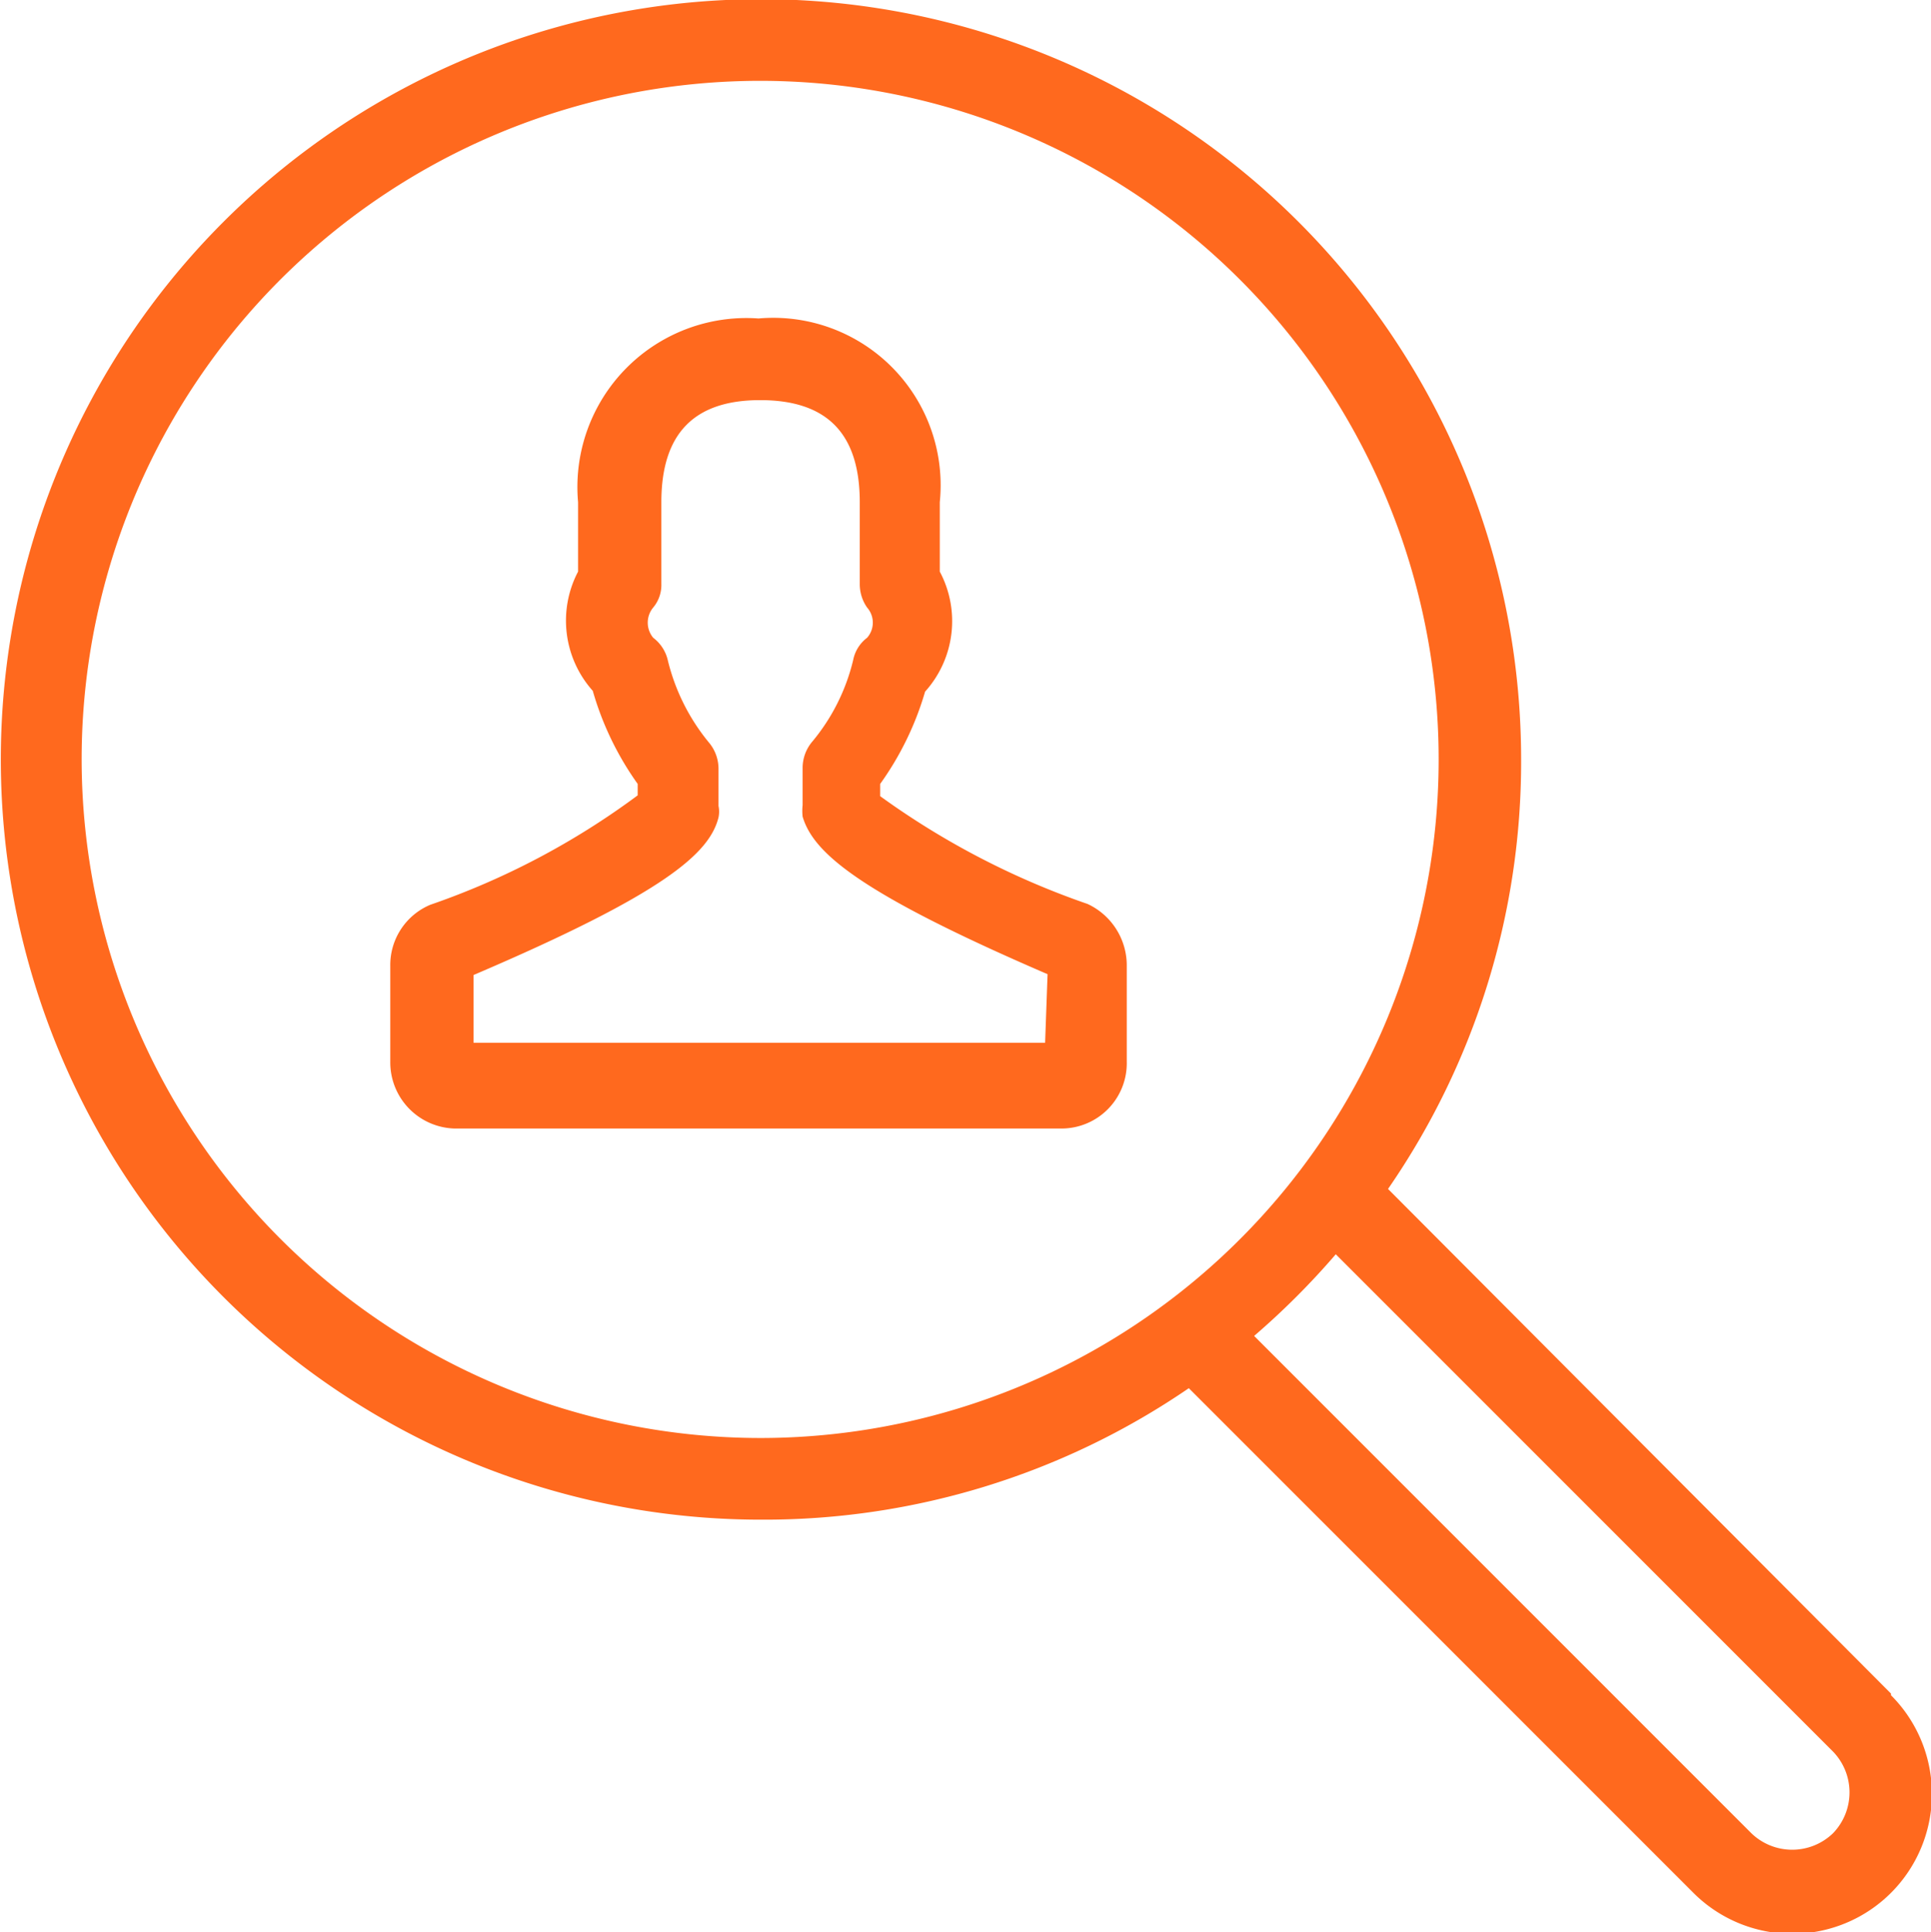 <svg xmlns="http://www.w3.org/2000/svg" viewBox="0 0 23.65 23.66"><defs><style>.cls-1{fill:#ff691e;}</style></defs><g id="Layer_2" data-name="Layer 2"><g id="Layer_1-2" data-name="Layer 1"><path class="cls-1" d="M23.16,20.74,17,14.56a9.2,9.2,0,0,0,1.63-5.25,9.31,9.31,0,1,0-9.3,9.3A9.2,9.2,0,0,0,14.56,17l6.18,6.18a1.71,1.71,0,0,0,2.42-2.42ZM1,9.31a8.31,8.31,0,1,1,8.31,8.3A8.32,8.32,0,0,1,1,9.31ZM22.45,22.45a.72.72,0,0,1-1,0l-6.09-6.09a9.44,9.44,0,0,0,1-1l6.09,6.09A.72.72,0,0,1,22.45,22.45Z"/><path class="cls-1" d="M13.32,11.07a9.75,9.75,0,0,1-2.54-1.32V9.6a3.72,3.72,0,0,0,.55-1.13A1.29,1.29,0,0,0,11.51,7V6.15A2.05,2.05,0,0,0,9.29,3.9,2.07,2.07,0,0,0,7.08,6.15V7a1.29,1.29,0,0,0,.18,1.46A3.72,3.72,0,0,0,7.81,9.6v.14a9.39,9.39,0,0,1-2.54,1.34.8.8,0,0,0-.49.75V13a.81.81,0,0,0,.79.82H13A.8.8,0,0,0,13.8,13V11.83A.83.83,0,0,0,13.32,11.07Zm-.52,1.7h-7v-.83c2.34-1,2.89-1.49,3-1.93a.34.34,0,0,0,0-.14V9.42a.5.5,0,0,0-.12-.33,2.52,2.52,0,0,1-.5-1A.48.48,0,0,0,8,7.81a.29.29,0,0,1,0-.37.43.43,0,0,0,.1-.29v-1c0-.84.4-1.25,1.21-1.25s1.22.4,1.22,1.25v1a.5.5,0,0,0,.09.29.28.28,0,0,1,0,.37.45.45,0,0,0-.17.27,2.45,2.45,0,0,1-.5,1,.5.5,0,0,0-.12.33v.45a.66.66,0,0,0,0,.14c.13.44.68.93,3,1.93Z"/></g></g></svg>